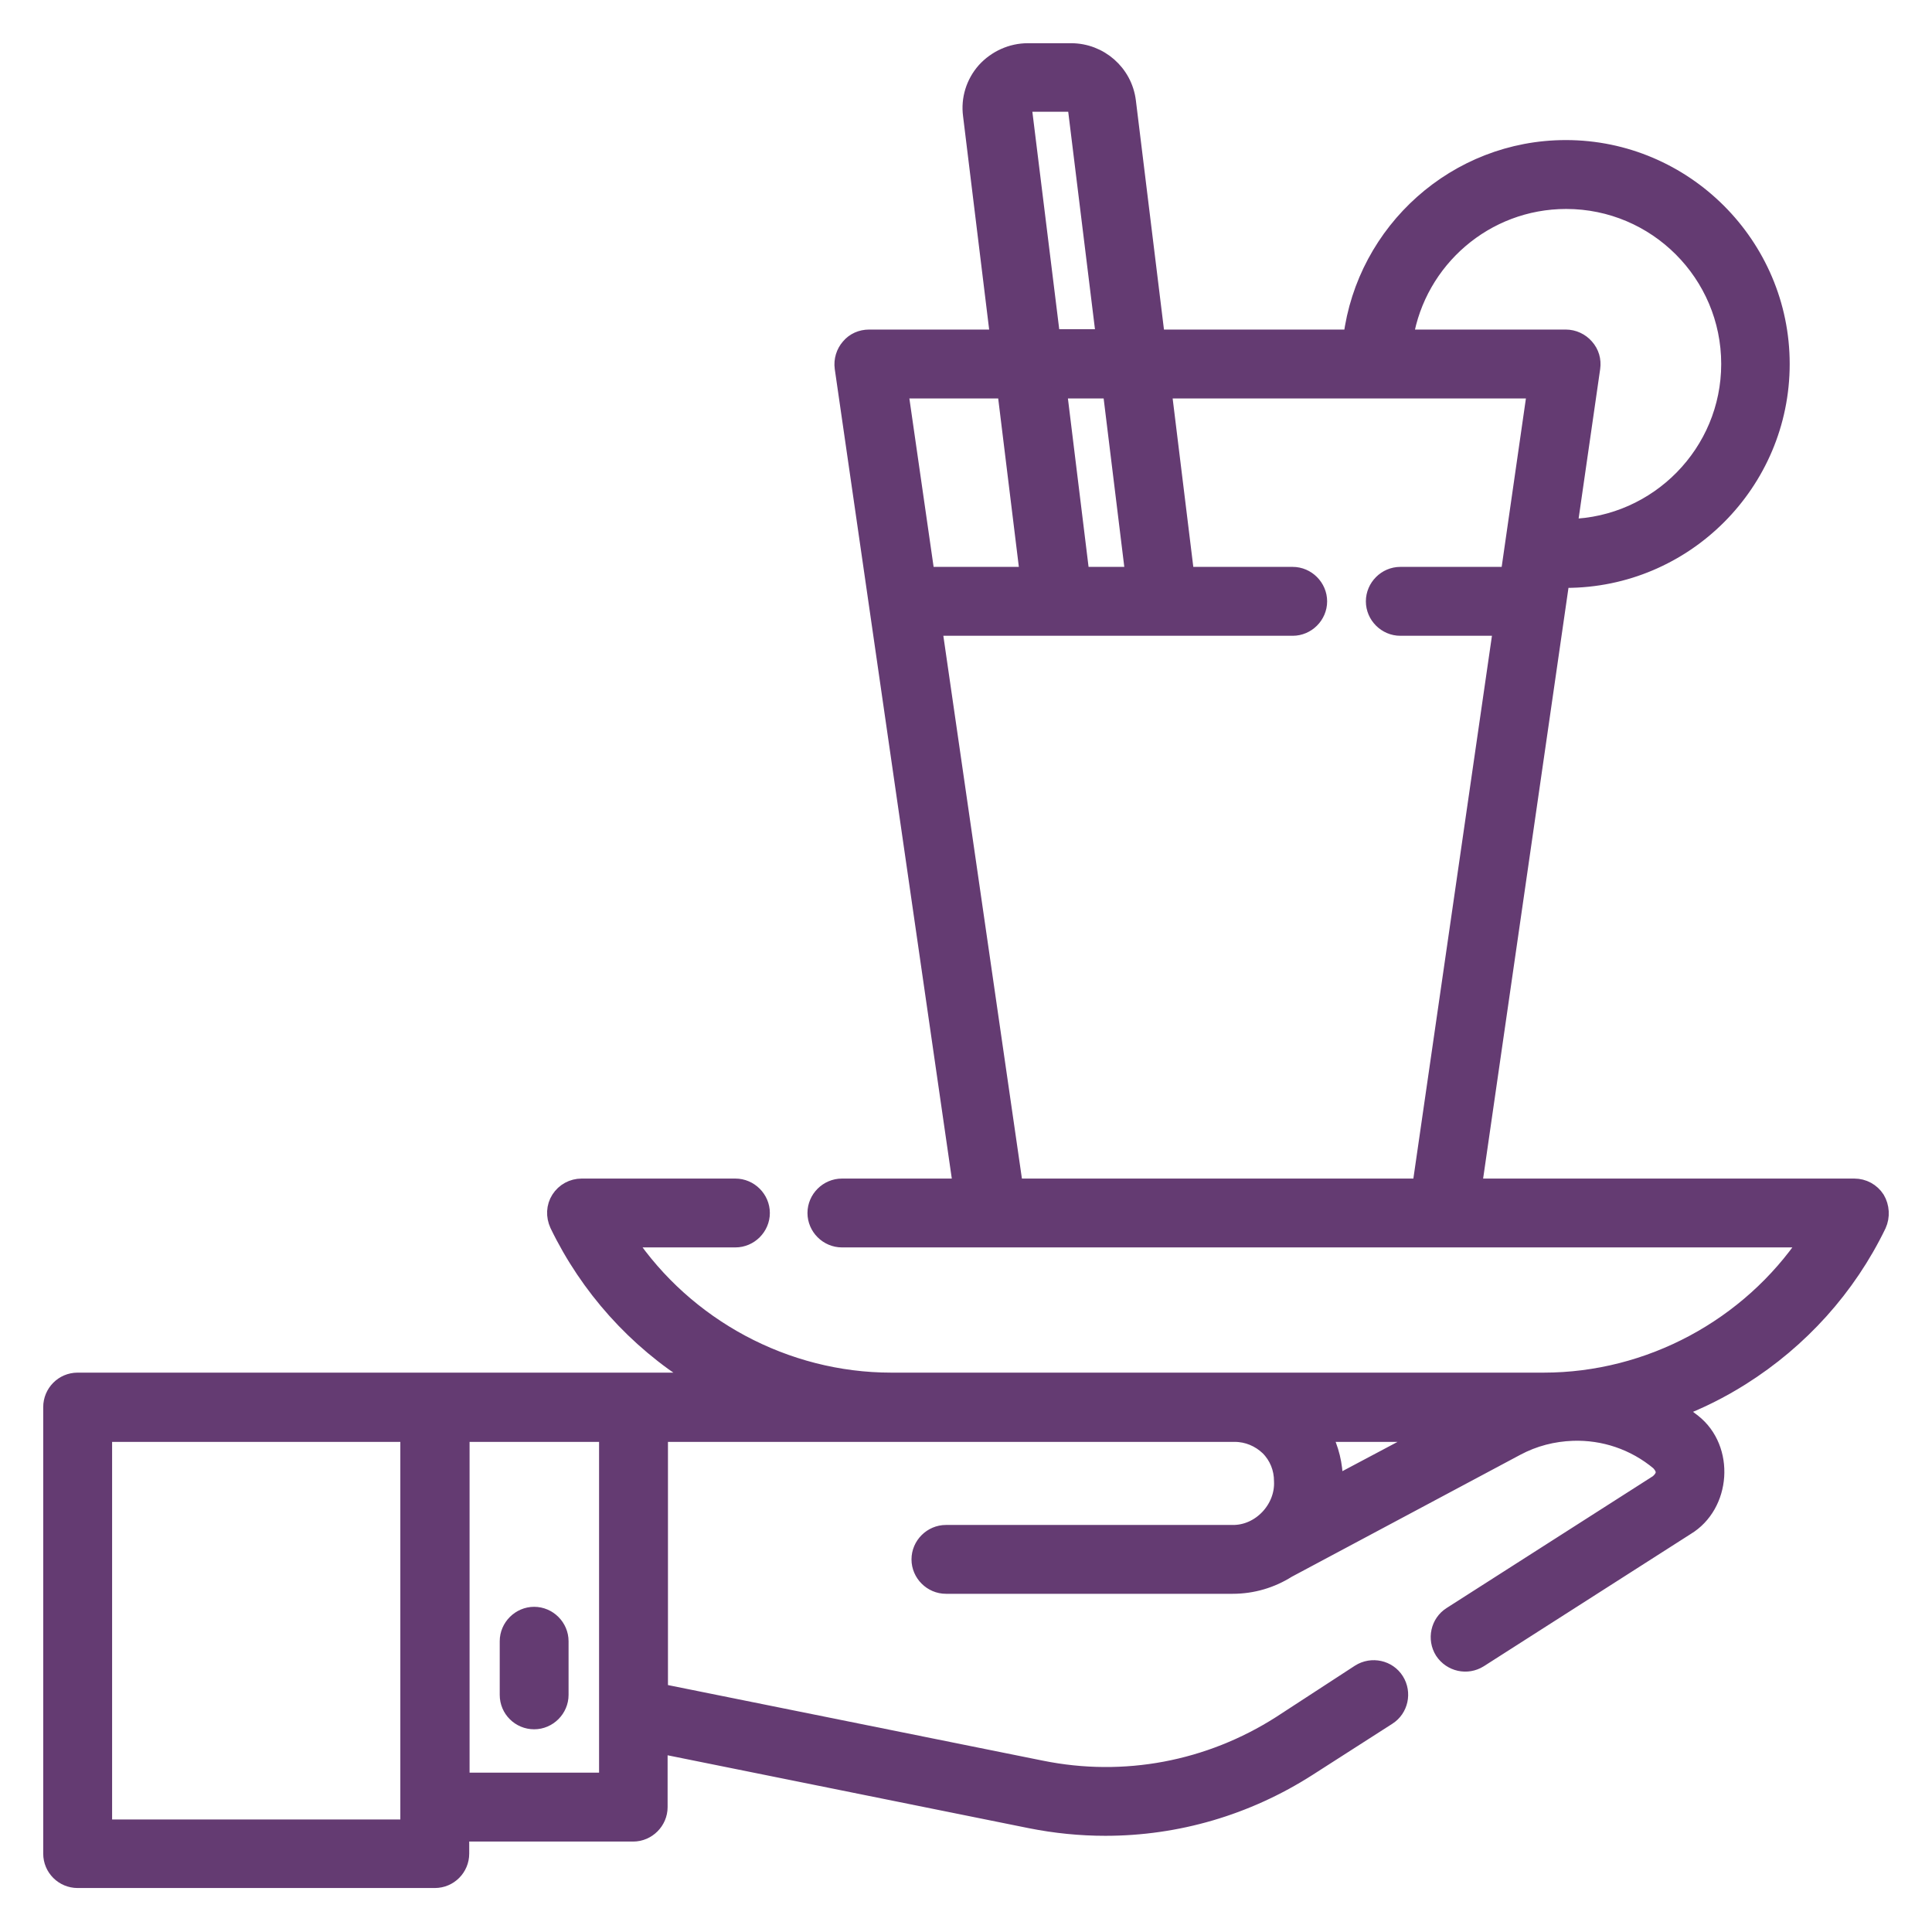 <svg width="38" height="38" viewBox="0 0 38 38" fill="none" xmlns="http://www.w3.org/2000/svg">
<path d="M10.506 33.863C10.794 33.863 11.033 33.624 11.033 33.336V32.281C11.033 31.993 10.794 31.754 10.506 31.754C10.218 31.754 9.979 31.993 9.979 32.281V33.336C9.979 33.631 10.218 33.863 10.506 33.863Z" fill="#643B72" stroke="#643B72" stroke-width="0.3"/>
<path d="M36.922 23.577C36.823 23.422 36.654 23.331 36.472 23.331H28.998L30.72 11.413C30.748 11.413 30.776 11.413 30.798 11.413C33.146 11.413 35.051 9.501 35.051 7.159C35.051 4.818 33.139 2.905 30.798 2.905C28.632 2.905 26.839 4.537 26.572 6.632H22.761L22.192 1.991C22.121 1.422 21.636 1 21.067 1H20.216C19.892 1 19.583 1.141 19.365 1.38C19.147 1.626 19.049 1.949 19.091 2.266L19.625 6.632H17.094C16.939 6.632 16.792 6.695 16.693 6.815C16.595 6.927 16.546 7.082 16.567 7.237L18.894 23.331H16.56C16.271 23.331 16.032 23.57 16.032 23.858C16.032 24.146 16.271 24.385 16.56 24.385H35.544C34.398 26.087 32.443 27.148 30.362 27.148H17.53C15.449 27.148 13.494 26.087 12.348 24.385H14.464C14.753 24.385 14.992 24.146 14.992 23.858C14.992 23.57 14.753 23.331 14.464 23.331H11.441C11.258 23.331 11.09 23.422 10.991 23.577C10.893 23.731 10.886 23.921 10.963 24.09C11.561 25.328 12.496 26.368 13.656 27.092C13.691 27.113 13.719 27.134 13.754 27.148H1.527C1.232 27.148 1 27.388 1 27.676V36.458C1 36.753 1.239 36.985 1.527 36.985H8.551C8.847 36.985 9.079 36.746 9.079 36.458V36.071H12.454C12.742 36.071 12.981 35.832 12.981 35.544V34.341L20.265 35.811C20.757 35.909 21.249 35.958 21.742 35.958C23.148 35.958 24.526 35.558 25.735 34.784L27.303 33.779C27.549 33.624 27.62 33.294 27.465 33.048C27.31 32.801 26.98 32.731 26.734 32.886L25.18 33.898C23.781 34.791 22.114 35.108 20.483 34.777L12.988 33.266V28.21H24.287C24.533 28.21 24.765 28.309 24.941 28.477C25.116 28.653 25.208 28.885 25.208 29.131C25.236 29.666 24.779 30.151 24.245 30.144H18.606C18.317 30.144 18.078 30.383 18.078 30.671C18.078 30.959 18.317 31.198 18.606 31.198H24.245C24.638 31.198 25.011 31.086 25.334 30.882L29.827 28.484C30.179 28.295 30.552 28.203 30.931 28.189C31.536 28.168 32.141 28.365 32.626 28.773C32.752 28.913 32.745 29.026 32.605 29.152L28.534 31.754C28.288 31.909 28.217 32.239 28.372 32.485C28.534 32.731 28.857 32.801 29.103 32.647L33.174 30.045C33.898 29.609 33.976 28.491 33.308 27.964C33.202 27.88 33.097 27.802 32.991 27.732C33.434 27.563 33.856 27.352 34.257 27.099C35.417 26.368 36.352 25.334 36.95 24.097C37.027 23.928 37.013 23.731 36.922 23.577ZM30.805 3.96C32.569 3.96 34.004 5.394 34.004 7.159C34.004 8.896 32.605 10.316 30.875 10.358L31.325 7.237C31.346 7.082 31.304 6.934 31.198 6.815C31.1 6.702 30.952 6.632 30.798 6.632H27.648C27.901 5.12 29.216 3.96 30.805 3.96ZM20.146 2.132C20.146 2.111 20.146 2.09 20.167 2.076C20.181 2.062 20.202 2.048 20.223 2.048H21.074C21.109 2.048 21.144 2.076 21.151 2.111L21.706 6.625H20.701L20.146 2.132ZM22.283 11.3H21.278L20.835 7.687H21.84L22.283 11.3ZM19.766 7.687L20.209 11.3H18.233L17.713 7.687H19.766ZM19.97 23.331L18.381 12.355H25.426C25.714 12.355 25.953 12.116 25.953 11.828C25.953 11.54 25.714 11.3 25.426 11.3H23.338L22.895 7.687H30.186L29.666 11.3H27.542C27.254 11.3 27.015 11.54 27.015 11.828C27.015 12.116 27.254 12.355 27.542 12.355H29.518L27.929 23.331H19.97ZM8.024 35.937H2.055V28.21H8.024V35.937ZM11.933 35.016H9.086V28.21H11.933V35.016ZM26.263 29.18C26.263 29.174 26.263 29.166 26.263 29.166V29.131C26.263 28.808 26.185 28.491 26.038 28.21H28.091L26.263 29.18Z" fill="#643B72" stroke="#643B72" stroke-width="0.3"/>
</svg>
